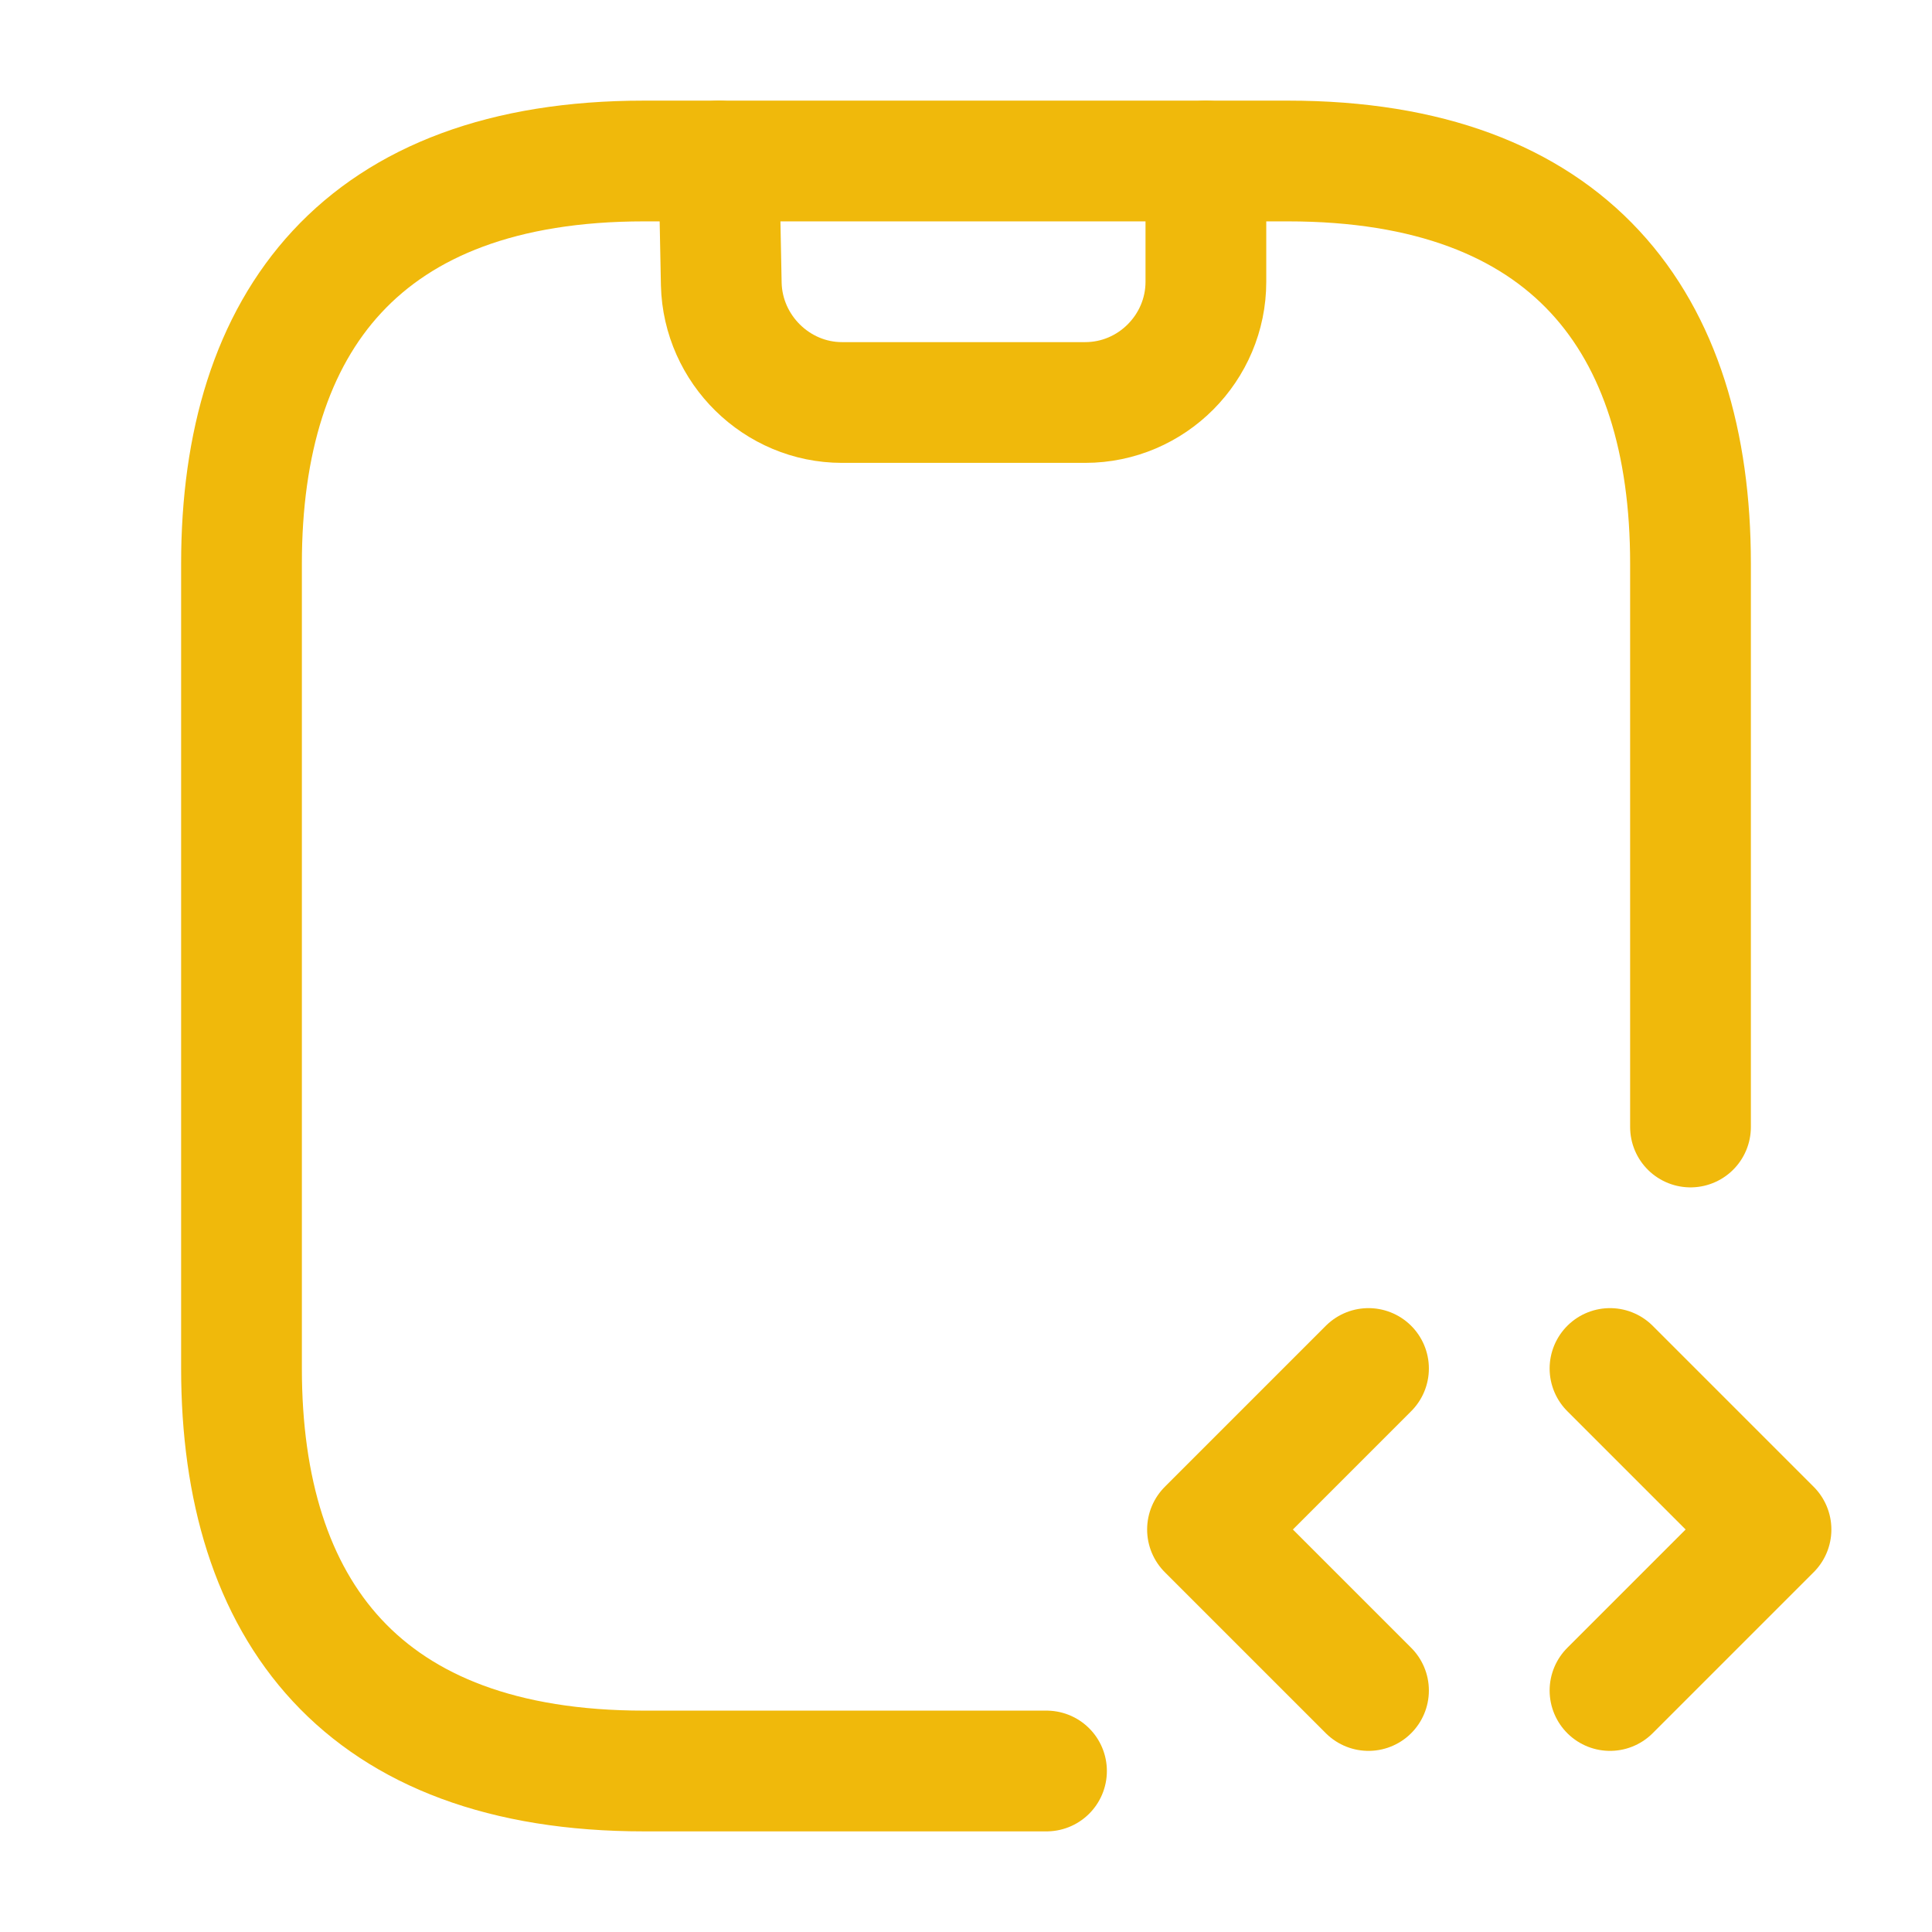 <svg xmlns="http://www.w3.org/2000/svg" width="24" height="24" viewBox="0 0 24 24" fill="none">
  <path d="M8.93 2L8.96 3.53C8.98 4.34 9.65 5 10.46 5H13.48C14.31 5 14.98 4.32 14.98 3.5V2" stroke="#F0B90B" stroke-width="1.5" stroke-linecap="round" stroke-linejoin="round"/>
  <path d="M17 17L15 19L17 21" stroke="#F0B90B" stroke-width="1.5" stroke-miterlimit="10" stroke-linecap="round" stroke-linejoin="round"/>
  <path d="M20 17L22 19L20 21" stroke="#F0B90B" stroke-width="1.5" stroke-miterlimit="10" stroke-linecap="round" stroke-linejoin="round"/>
  <path d="M13 22H8C4.5 22 3 20 3 17V7C3 4 4.5 2 8 2H16C19.5 2 21 4 21 7V14" stroke="#F0B90B" stroke-width="1.5" stroke-miterlimit="10" stroke-linecap="round" stroke-linejoin="round"/>
</svg>